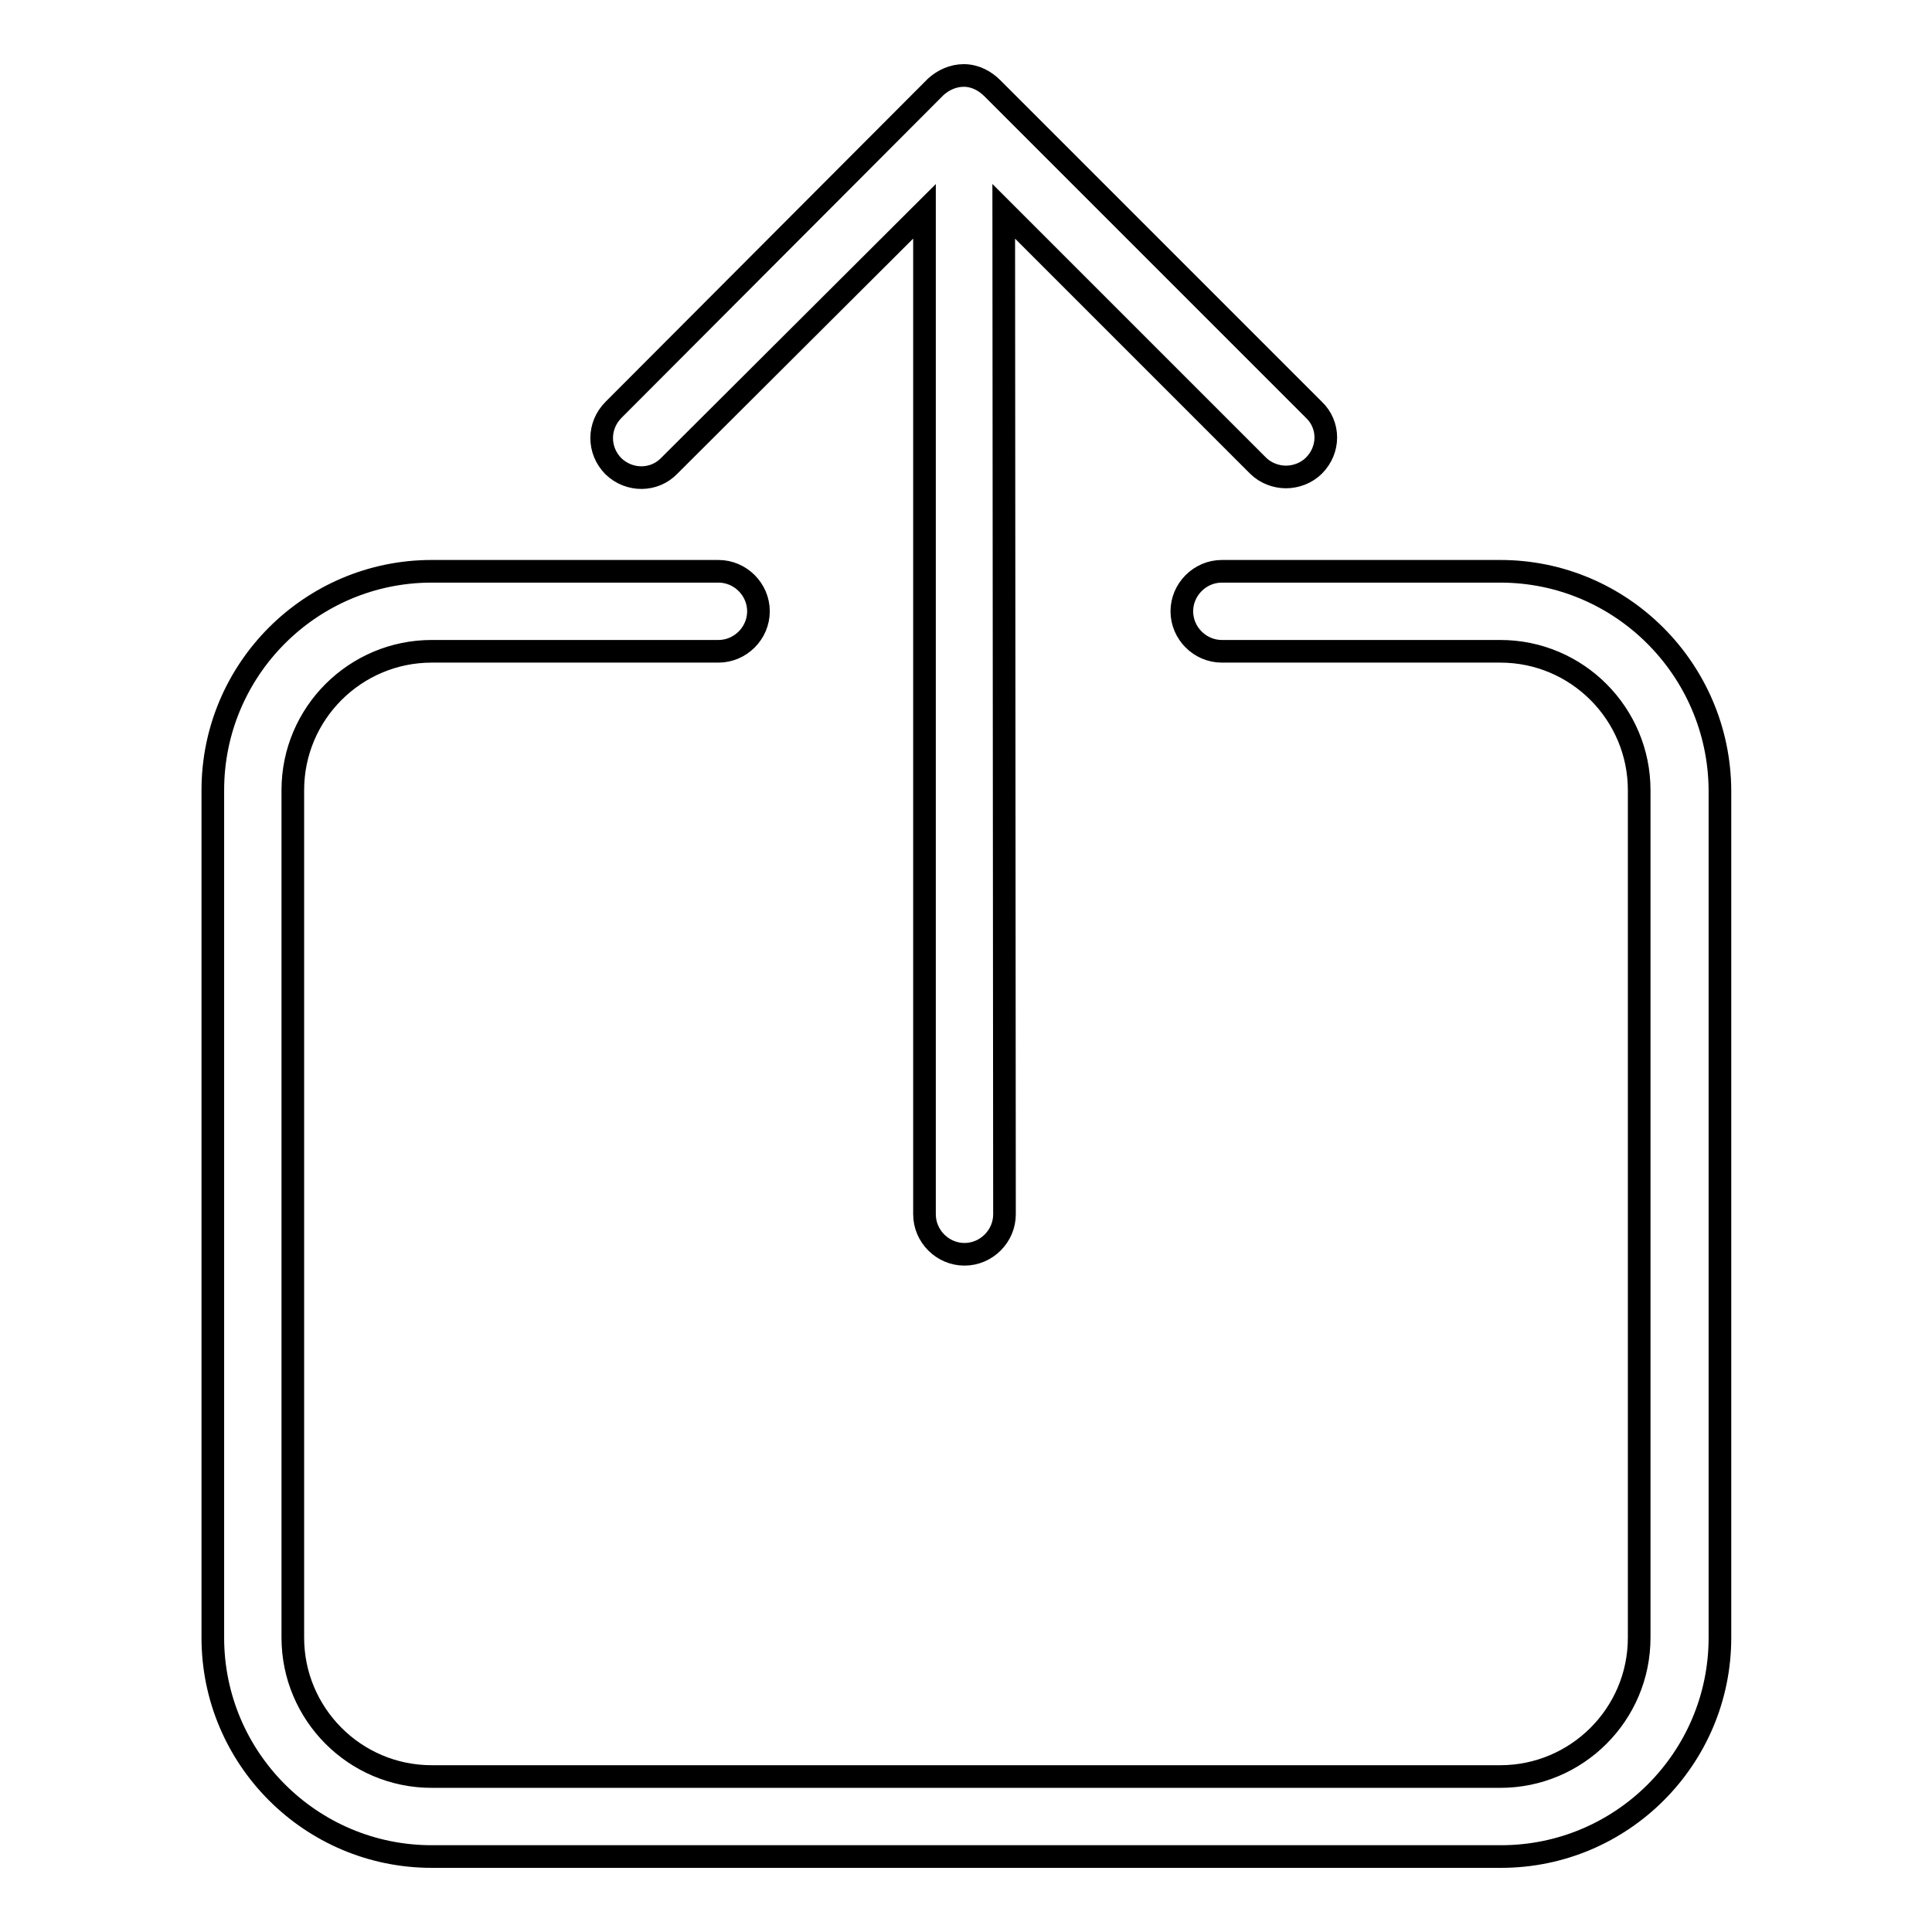 <?xml version="1.0" encoding="utf-8"?>
<!-- Svg Vector Icons : http://www.onlinewebfonts.com/icon -->
<!DOCTYPE svg PUBLIC "-//W3C//DTD SVG 1.1//EN" "http://www.w3.org/Graphics/SVG/1.1/DTD/svg11.dtd">
<svg version="1.1" xmlns="http://www.w3.org/2000/svg" xmlns:xlink="http://www.w3.org/1999/xlink" x="0px" y="0px" viewBox="0 0 256 256" enable-background="new 0 0 256 256" xml:space="preserve">
<g> <path stroke-width="3" fill-opacity="0" stroke="#000000"  d="M88.7,61.7L122.5,28l0,132.9c0,2.9,2.4,5.3,5.3,5.3c0,0,0,0,0,0c2.9,0,5.3-2.4,5.3-5.3L133,28l33.7,33.7 c1,1,2.4,1.5,3.7,1.5c1.3,0,2.7-0.5,3.7-1.5c2.1-2.1,2.1-5.4,0-7.4l-42.6-42.6c-1-1-2.3-1.7-3.8-1.7c0,0,0,0,0,0c0,0,0,0,0,0 c0,0,0,0,0,0c-1.4,0-2.7,0.6-3.7,1.5L81.3,54.3c-2.1,2.1-2.1,5.4,0,7.5C83.4,63.8,86.7,63.8,88.7,61.7z M198.8,75.7h-36.9 c-2.9,0-5.3,2.4-5.3,5.3c0,2.9,2.4,5.3,5.3,5.3h36.9c10.2,0,18.4,8.3,18.4,18.4V217c0,10.2-8.3,18.4-18.4,18.4H57.2 c-10.2,0-18.4-8.3-18.4-18.4V104.7c0-10.2,8.3-18.4,18.4-18.4h38c2.9,0,5.3-2.4,5.3-5.3c0-2.9-2.4-5.3-5.3-5.3h-38 c-16,0-29,13-29,29V217c0,16,13,29,29,29h141.7c16,0,29-13,29-29V104.7C227.8,88.7,214.8,75.7,198.8,75.7z"/></g>
</svg>
